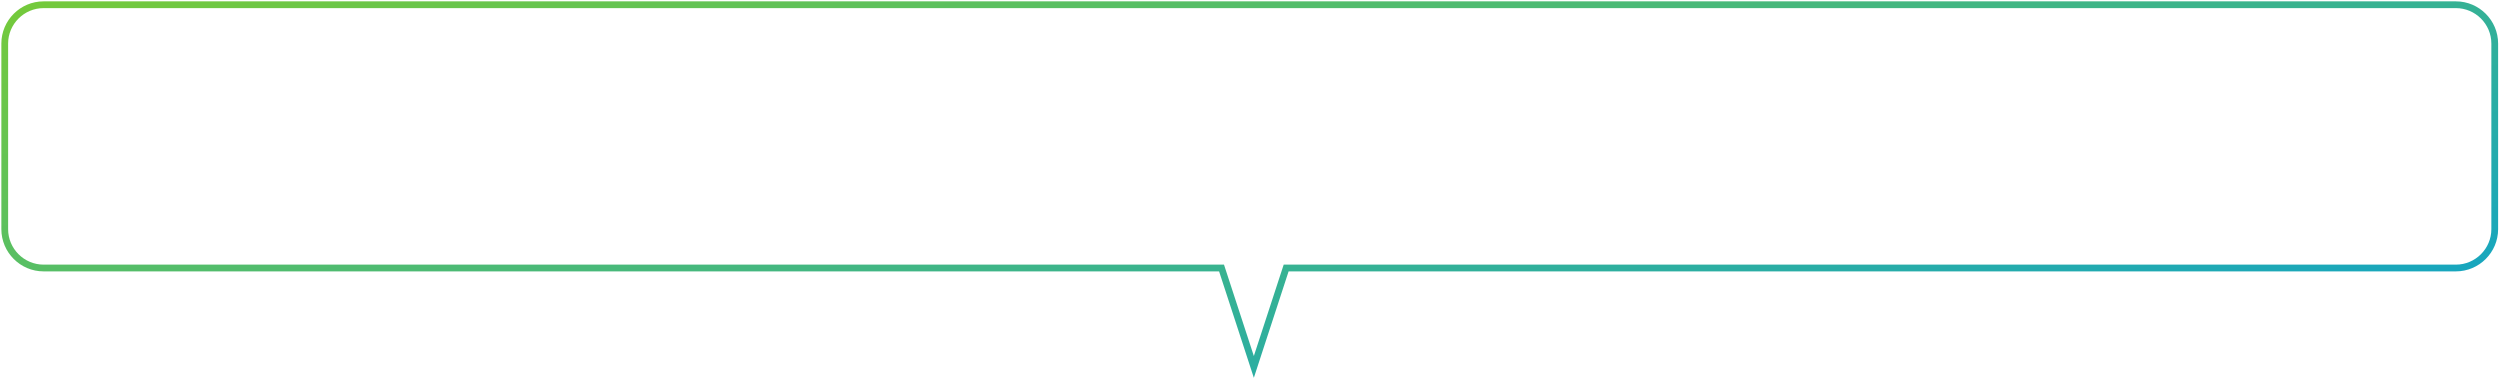 <svg width="1054" height="160" viewBox="0 0 1054 160" fill="none" xmlns="http://www.w3.org/2000/svg">
<path d="M1035.43 2H18.36C9.36 2 2 9.36 2 18.36V96.63C2 105.63 9.36 112.99 18.36 112.99H515L528.62 154.69L542.24 112.99H1035.42C1044.42 112.99 1051.78 105.63 1051.78 96.63V18.36C1051.78 9.36 1044.42 2 1035.42 2C1044.42 2 1051.78 9.36 1051.78 18.36V96.63C1051.78 105.63 1044.42 112.99 1035.42 112.99H542.24L528.62 154.69L515 112.99H18.36C9.36 112.99 2 105.63 2 96.63V18.36C2 9.36 9.36 2 18.36 2H1035.43Z" fill="url(#paint0_linear_1077_1525)" stroke="url(#paint1_linear_1077_1525)" stroke-width="2.85" stroke-miterlimit="10"/>
<defs>
<linearGradient id="paint0_linear_1077_1525" x1="1303.73" y1="142.475" x2="1190.14" y2="-339.707" gradientUnits="userSpaceOnUse">
<stop stop-color="#009DDF"/>
<stop offset="1" stop-color="#85D024"/>
</linearGradient>
<linearGradient id="paint1_linear_1077_1525" x1="1303.73" y1="142.475" x2="1190.14" y2="-339.707" gradientUnits="userSpaceOnUse">
<stop stop-color="#009DDF"/>
<stop offset="1" stop-color="#85D024"/>
</linearGradient>
</defs>
</svg>
